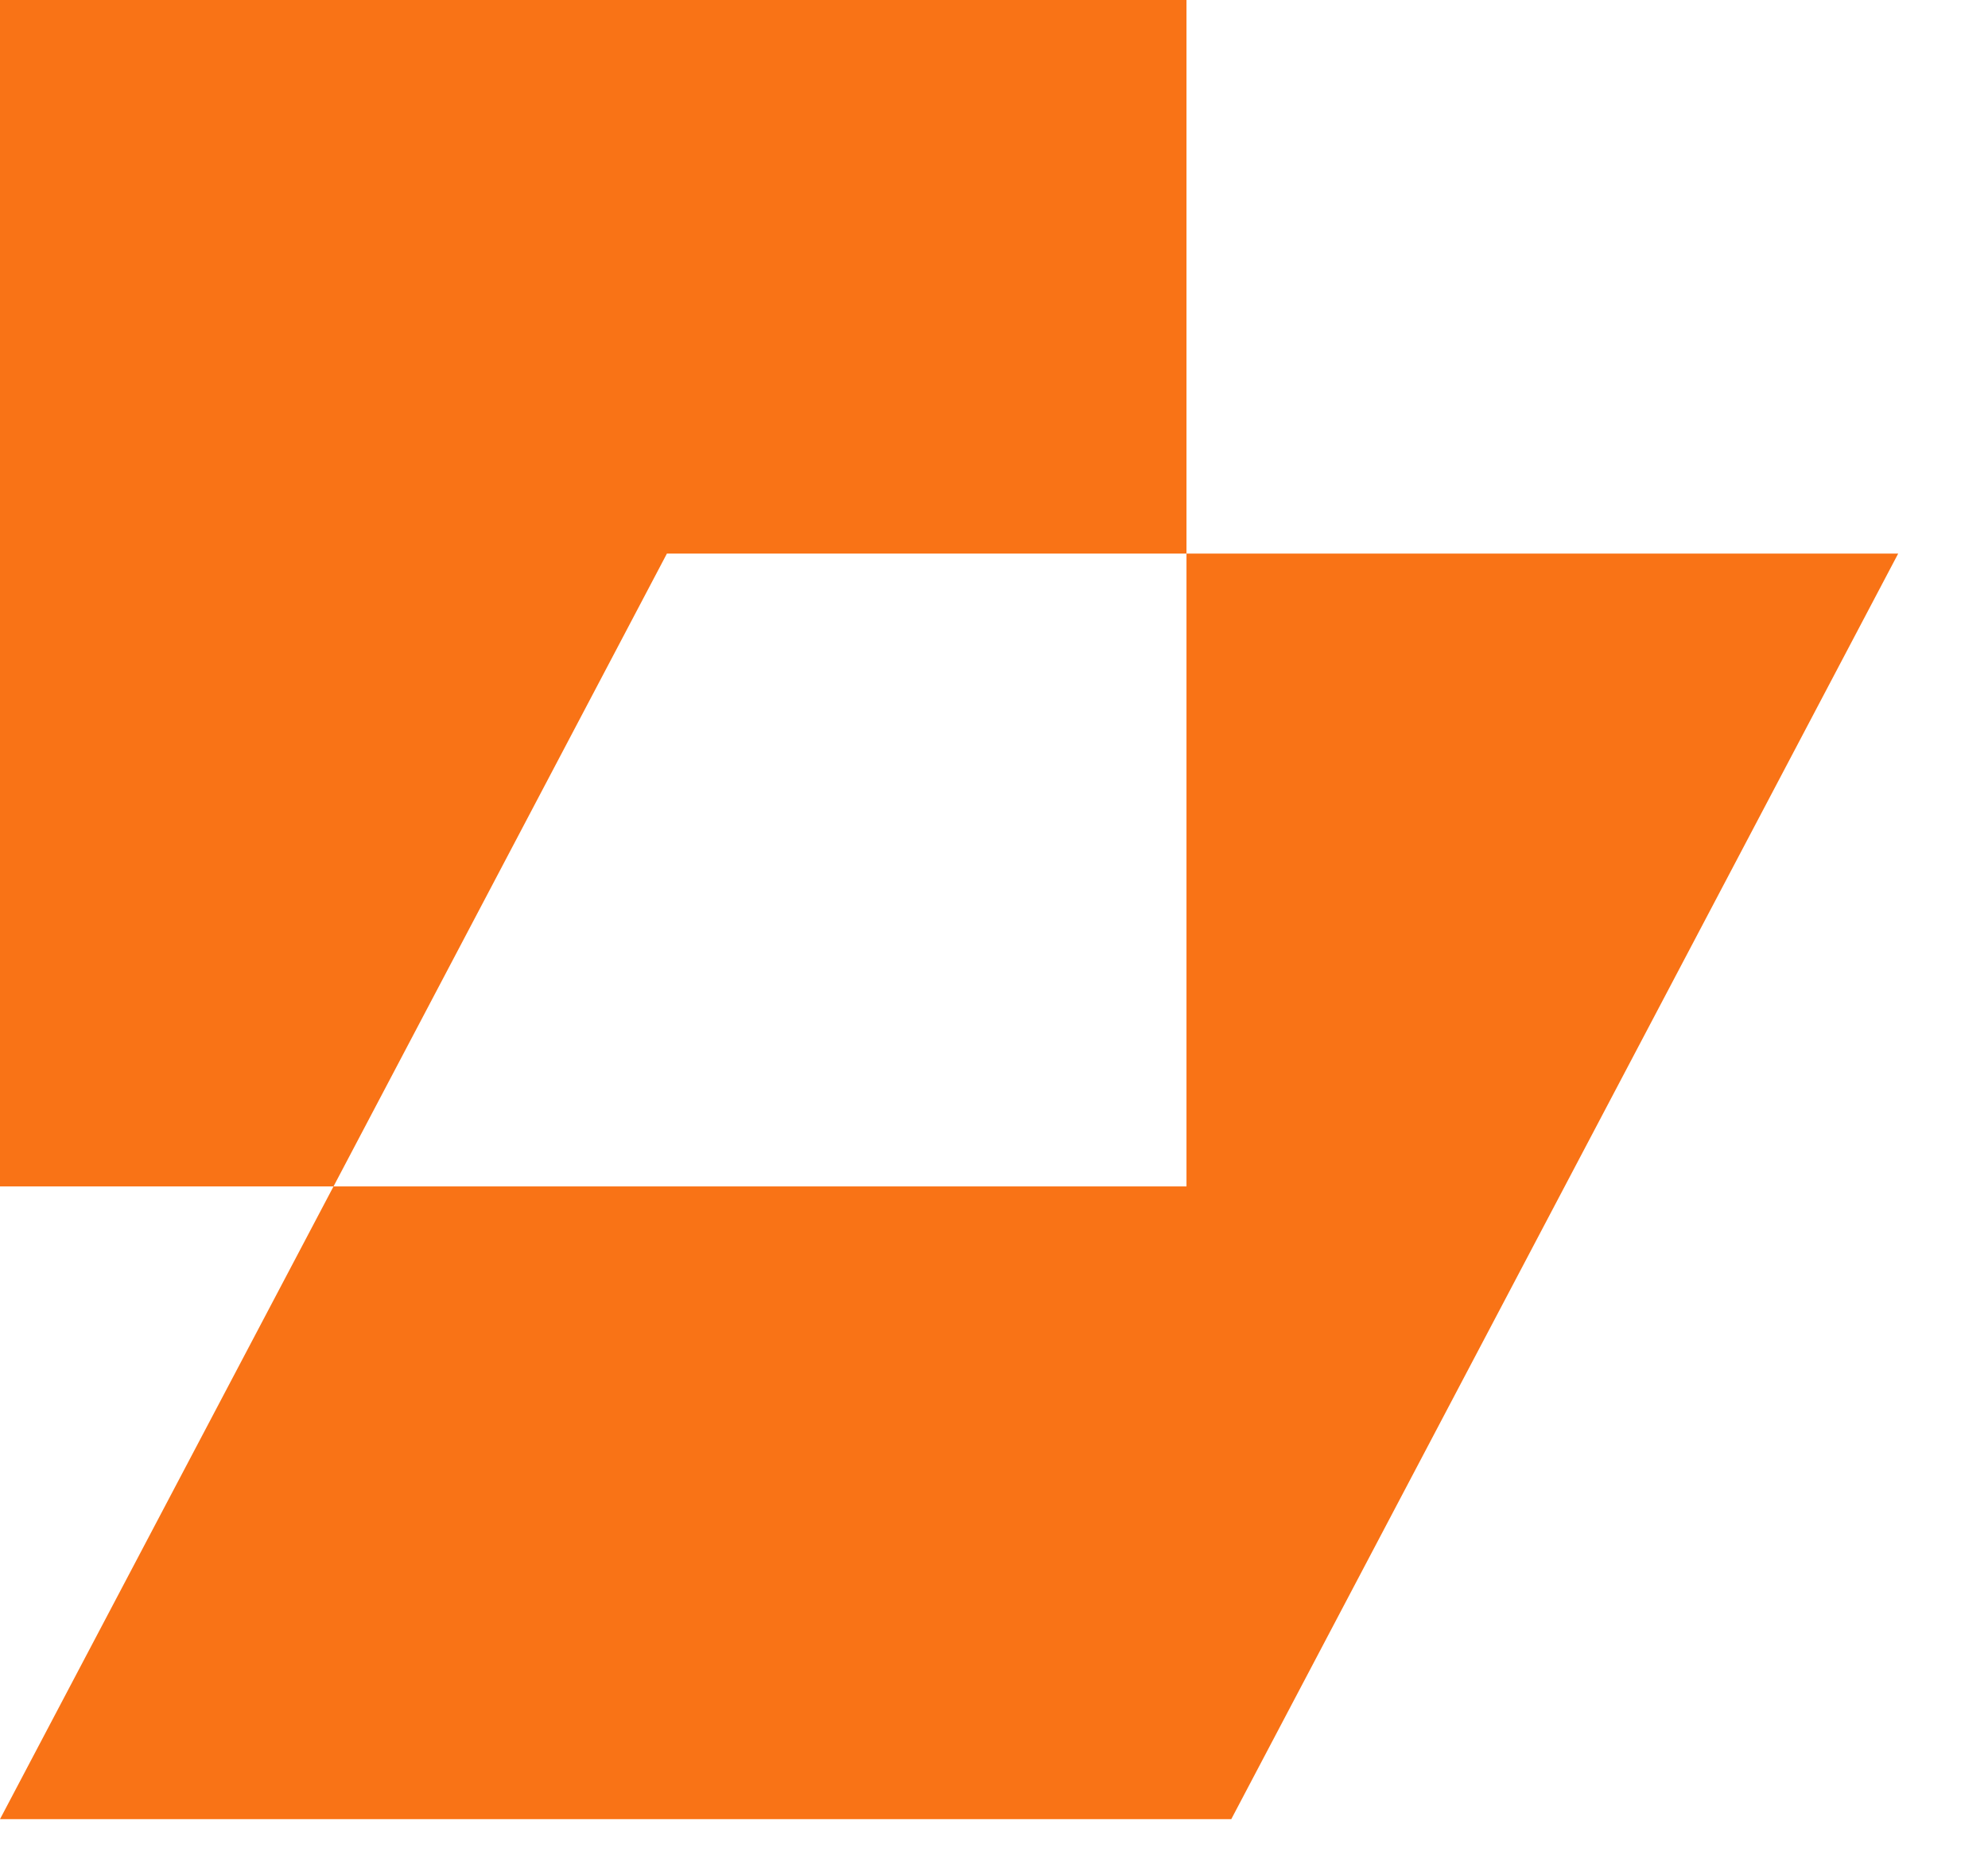 <?xml version="1.0" encoding="utf-8"?>
<svg xmlns="http://www.w3.org/2000/svg" fill="none" height="100%" overflow="visible" preserveAspectRatio="none" style="display: block;" viewBox="0 0 17 16" width="100%">
<g id="Group 2147220594">
<path d="M16.232 4.734L10.529 15.557H0L2.852 10.146H10.146V4.734H16.232ZM10.146 0V4.734H5.703L2.852 10.146H0V0H10.146Z" fill="#F97316" id="Exclude"/>
</g>
</svg>